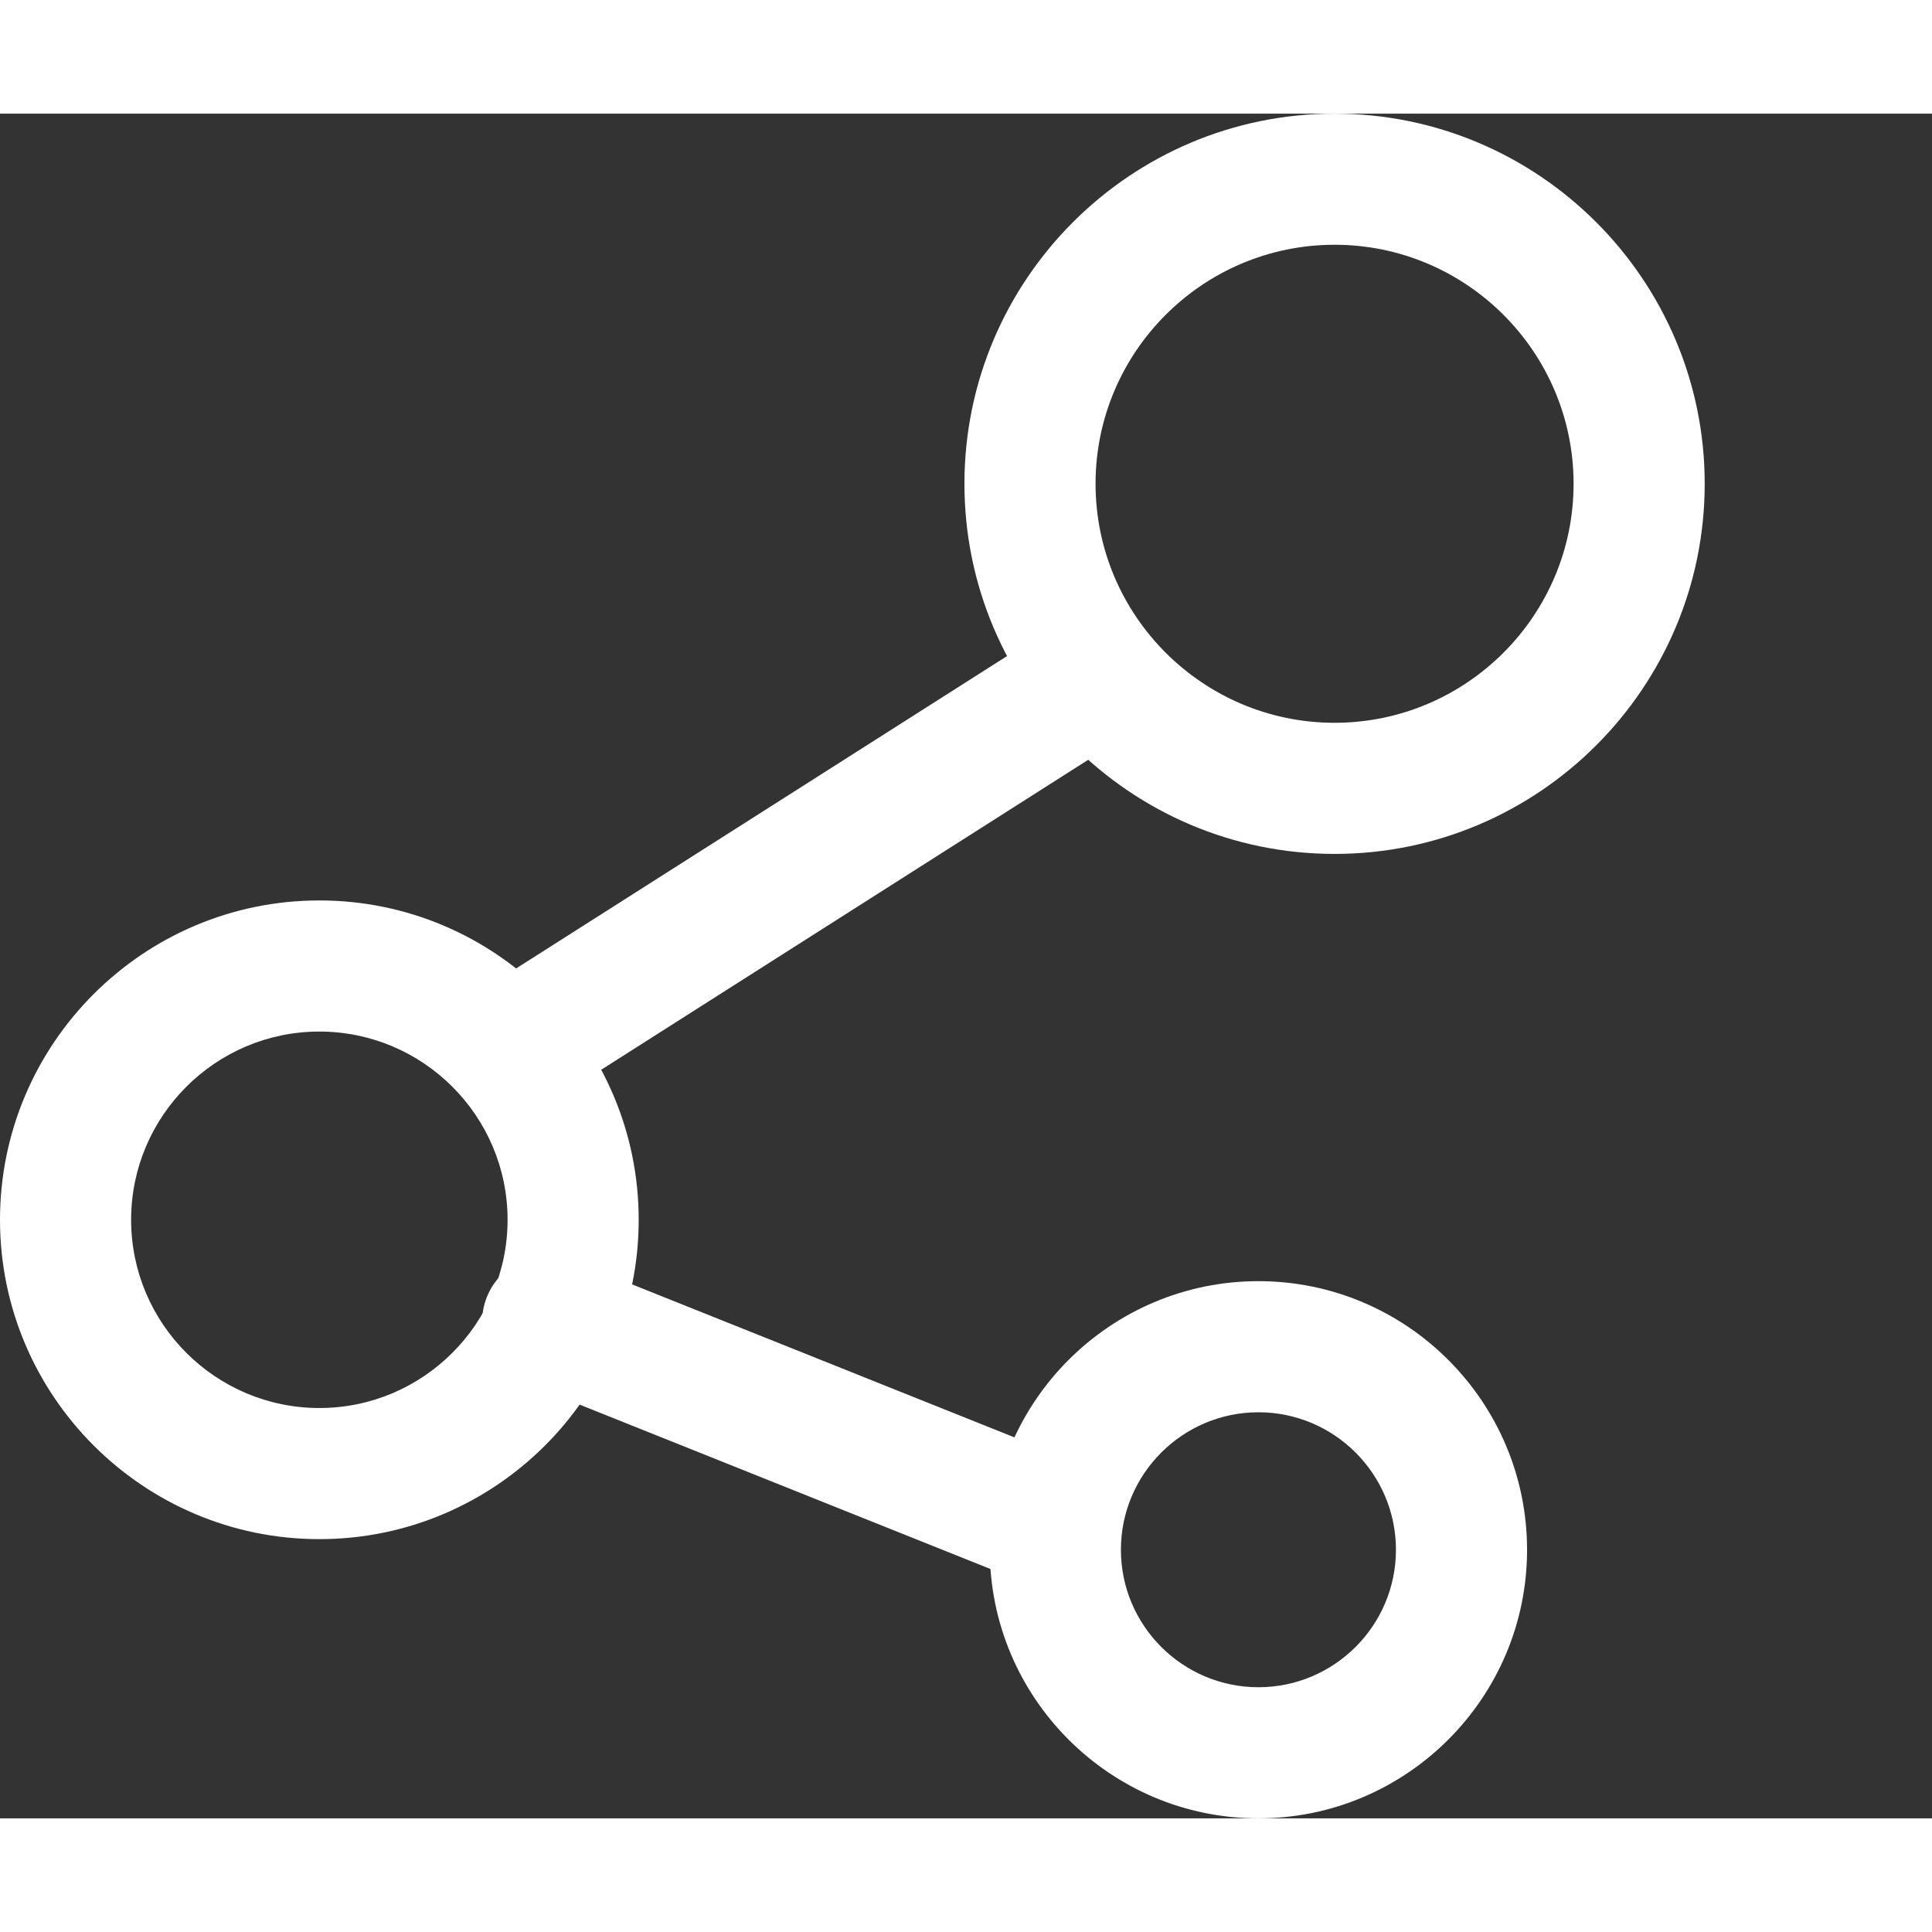 <?xml version="1.0" encoding="utf-8"?>
<svg version="1.1" xmlns="http://www.w3.org/2000/svg" xmlns:xlink="http://www.w3.org/1999/xlink"
   viewBox="0 0 34 30"
   height="20"
   width="20"
     x="0"
     y="0"
   xml:space="preserve"
   id="svg2">

	<rect x="0" y="0" width="34" height="30" fill="#333333" stroke="none"/>

	<g
     transform="matrix(1.25,0,0,-1.25,0,30)"
     id="g10"><g
       id="g12"><g
         clip-path="url(#clipPath16)"
         id="g14"><g
           transform="translate(18.789,22.154)"
           id="g20"><path
             id="path22"
             style="fill:#ffffff;fill-opacity:1;fill-rule:nonzero;stroke:none"
             d="m 0,0 c -1.855,0 -3.365,-1.509 -3.365,-3.365 0,-1.855 1.51,-3.365 3.365,-3.365 1.855,0 3.365,1.51 3.365,3.365 C 3.365,-1.509 1.855,0 0,0 m 0,-8.576 c -2.873,0 -5.211,2.338 -5.211,5.211 0,2.874 2.338,5.211 5.211,5.211 2.873,0 5.211,-2.337 5.211,-5.211 0,-2.873 -2.338,-5.211 -5.211,-5.211" /></g><g
           transform="translate(4.496,11.077)"
           id="g24"><path
             id="path26"
             style="fill:#ffffff;fill-opacity:1;fill-rule:nonzero;stroke:none"
             d="m 0,0 c -1.461,0 -2.65,-1.189 -2.65,-2.65 0,-1.461 1.189,-2.65 2.65,-2.65 1.461,0 2.65,1.189 2.65,2.65 C 2.65,-1.189 1.461,0 0,0 m 0,-7.146 c -2.479,0 -4.496,2.017 -4.496,4.496 0,2.479 2.017,4.496 4.496,4.496 2.479,0 4.496,-2.017 4.496,-4.496 0,-2.479 -2.017,-4.496 -4.496,-4.496" /></g><g
           transform="translate(17.717,5.717)"
           id="g28"><path
             id="path30"
             style="fill:#ffffff;fill-opacity:1;fill-rule:nonzero;stroke:none"
             d="m 0,0 c -1.067,0 -1.936,-0.868 -1.936,-1.936 0,-1.067 0.869,-1.935 1.936,-1.935 1.067,0 1.936,0.868 1.936,1.935 C 1.936,-0.868 1.067,0 0,0 m 0,-5.717 c -2.085,0 -3.782,1.696 -3.782,3.781 0,2.086 1.697,3.782 3.782,3.782 2.085,0 3.782,-1.696 3.782,-3.782 0,-2.085 -1.697,-3.781 -3.782,-3.781" /></g><g
           transform="translate(14.858,3.216)"
           id="g32"><path
             id="path34"
             style="fill:#ffffff;fill-opacity:1;fill-rule:nonzero;stroke:none"
             d="m 0,0 c -0.114,0 -0.23,0.021 -0.342,0.066 l -7.147,2.859 c -0.473,0.189 -0.703,0.726 -0.514,1.2 0.189,0.473 0.727,0.703 1.2,0.514 L 0.343,1.78 C 0.816,1.591 1.047,1.054 0.857,0.581 0.713,0.22 0.366,0 0,0" /></g><g
           transform="translate(7.356,10.005)"
           id="g36"><path
             id="path38"
             style="fill:#ffffff;fill-opacity:1;fill-rule:nonzero;stroke:none"
             d="m 0,0 c -0.305,0 -0.604,0.151 -0.78,0.428 -0.273,0.43 -0.147,1 0.284,1.274 l 7.861,5.002 c 0.43,0.274 1,0.147 1.274,-0.283 0.274,-0.43 0.147,-1 -0.283,-1.274 L 0.495,0.144 C 0.341,0.047 0.169,0 0,0" /></g></g></g></g>
</svg>